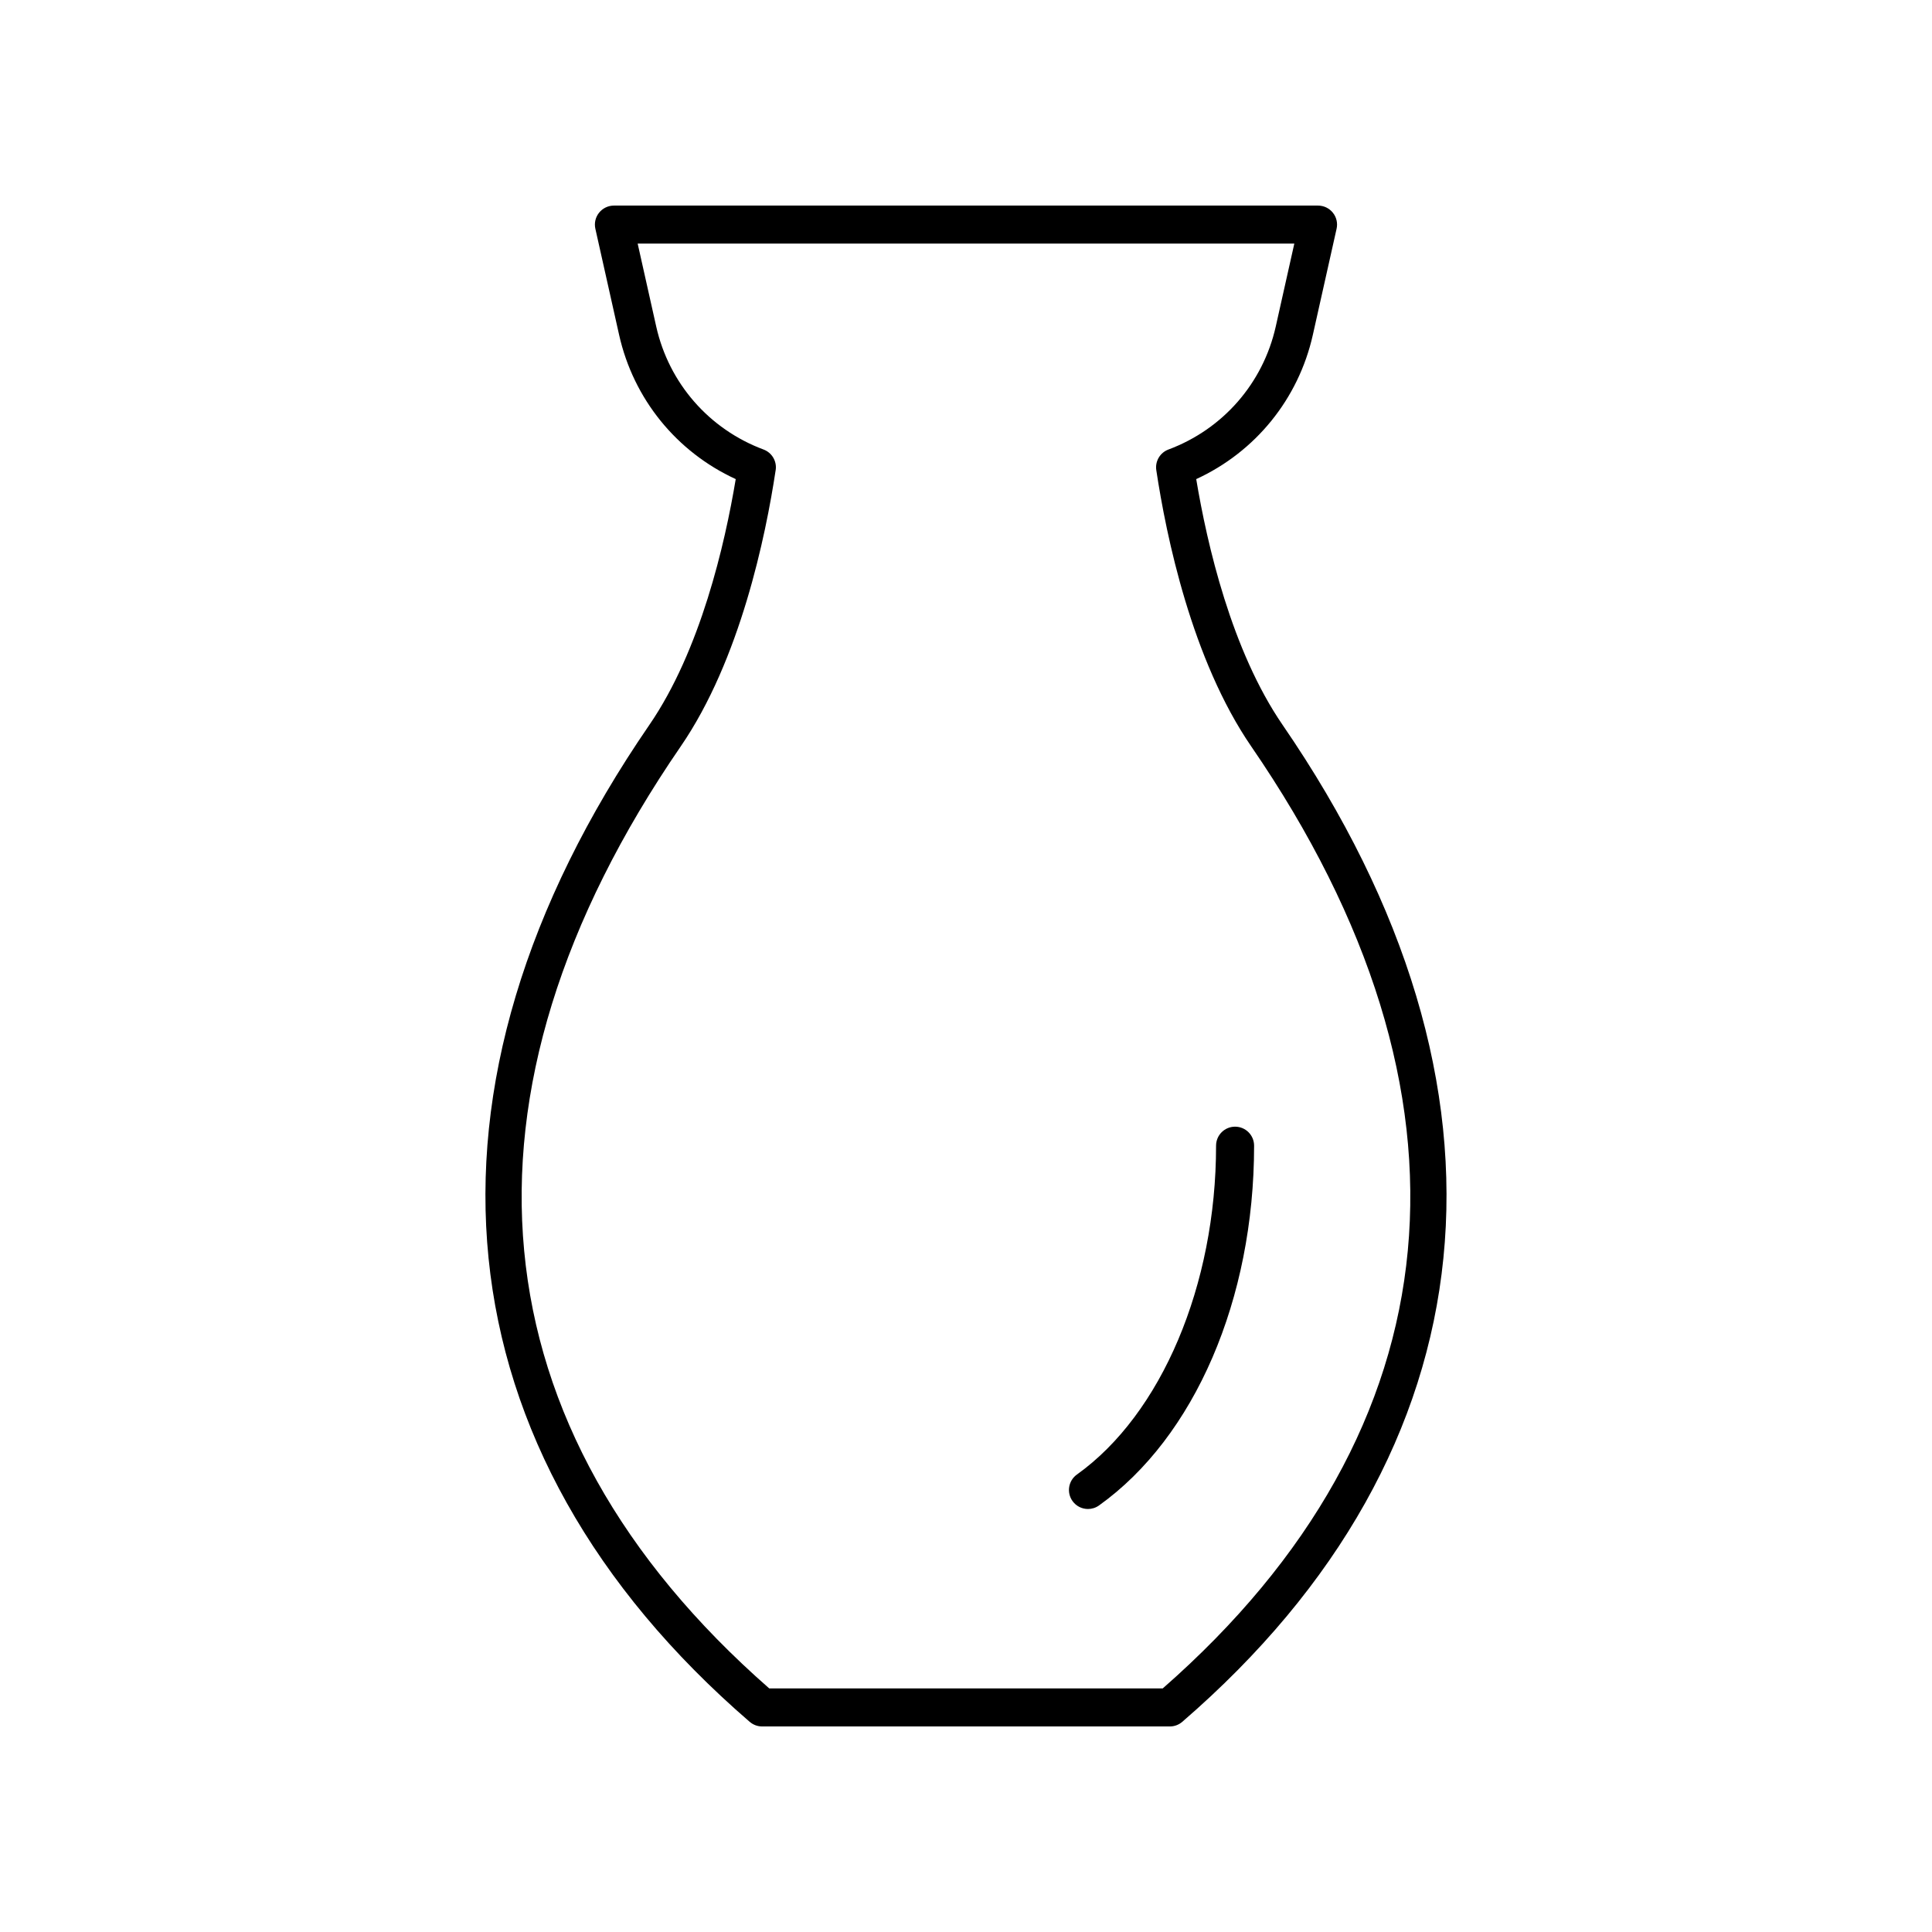 <?xml version="1.0" encoding="UTF-8"?>
<!-- Uploaded to: ICON Repo, www.svgrepo.com, Generator: ICON Repo Mixer Tools -->
<svg fill="#000000" width="800px" height="800px" version="1.1" viewBox="144 144 512 512" xmlns="http://www.w3.org/2000/svg">
 <g>
  <path d="m342.68 600.3c0.914 0.793 2.082 1.227 3.293 1.227h108.05c1.211 0 2.375-0.434 3.293-1.227 82.992-71.676 92.684-167.96 26.594-264.18-13.551-19.73-20.023-47.887-22.898-65.152 15.68-7.207 27.098-21.23 30.906-38.223l6.293-28.121c0.336-1.496-0.023-3.059-0.984-4.25-0.957-1.199-2.402-1.891-3.934-1.891h-186.6c-1.531 0-2.977 0.695-3.93 1.891-0.961 1.191-1.32 2.754-0.984 4.25l6.293 28.121c3.809 16.992 15.227 31.016 30.906 38.223-2.875 17.266-9.348 45.422-22.898 65.152-66.09 96.219-56.395 192.51 26.594 264.18zm6.883-331.71c0.355-2.352-0.988-4.633-3.223-5.465-14.441-5.387-25.066-17.57-28.434-32.586l-4.918-21.984h174.02l-4.922 21.984c-3.367 15.016-13.992 27.199-28.434 32.586-2.234 0.832-3.578 3.113-3.223 5.465 2.637 17.5 9.406 50.277 25.172 73.234 63.391 92.289 55.039 180.87-23.461 249.62h-104.29c-78.5-68.758-86.852-157.34-23.465-249.62 15.766-22.957 22.535-55.734 25.172-73.234z"/>
  <path d="m432.33 543.9c1.012 0 2.035-0.305 2.922-0.941 25.348-18.102 41.098-54.633 41.098-95.34 0-2.785-2.254-5.039-5.039-5.039s-5.039 2.254-5.039 5.039c0 36.941-14.477 71.145-36.875 87.145-2.262 1.613-2.789 4.762-1.172 7.027 0.988 1.379 2.531 2.109 4.106 2.109z"/>
 </g>
</svg>